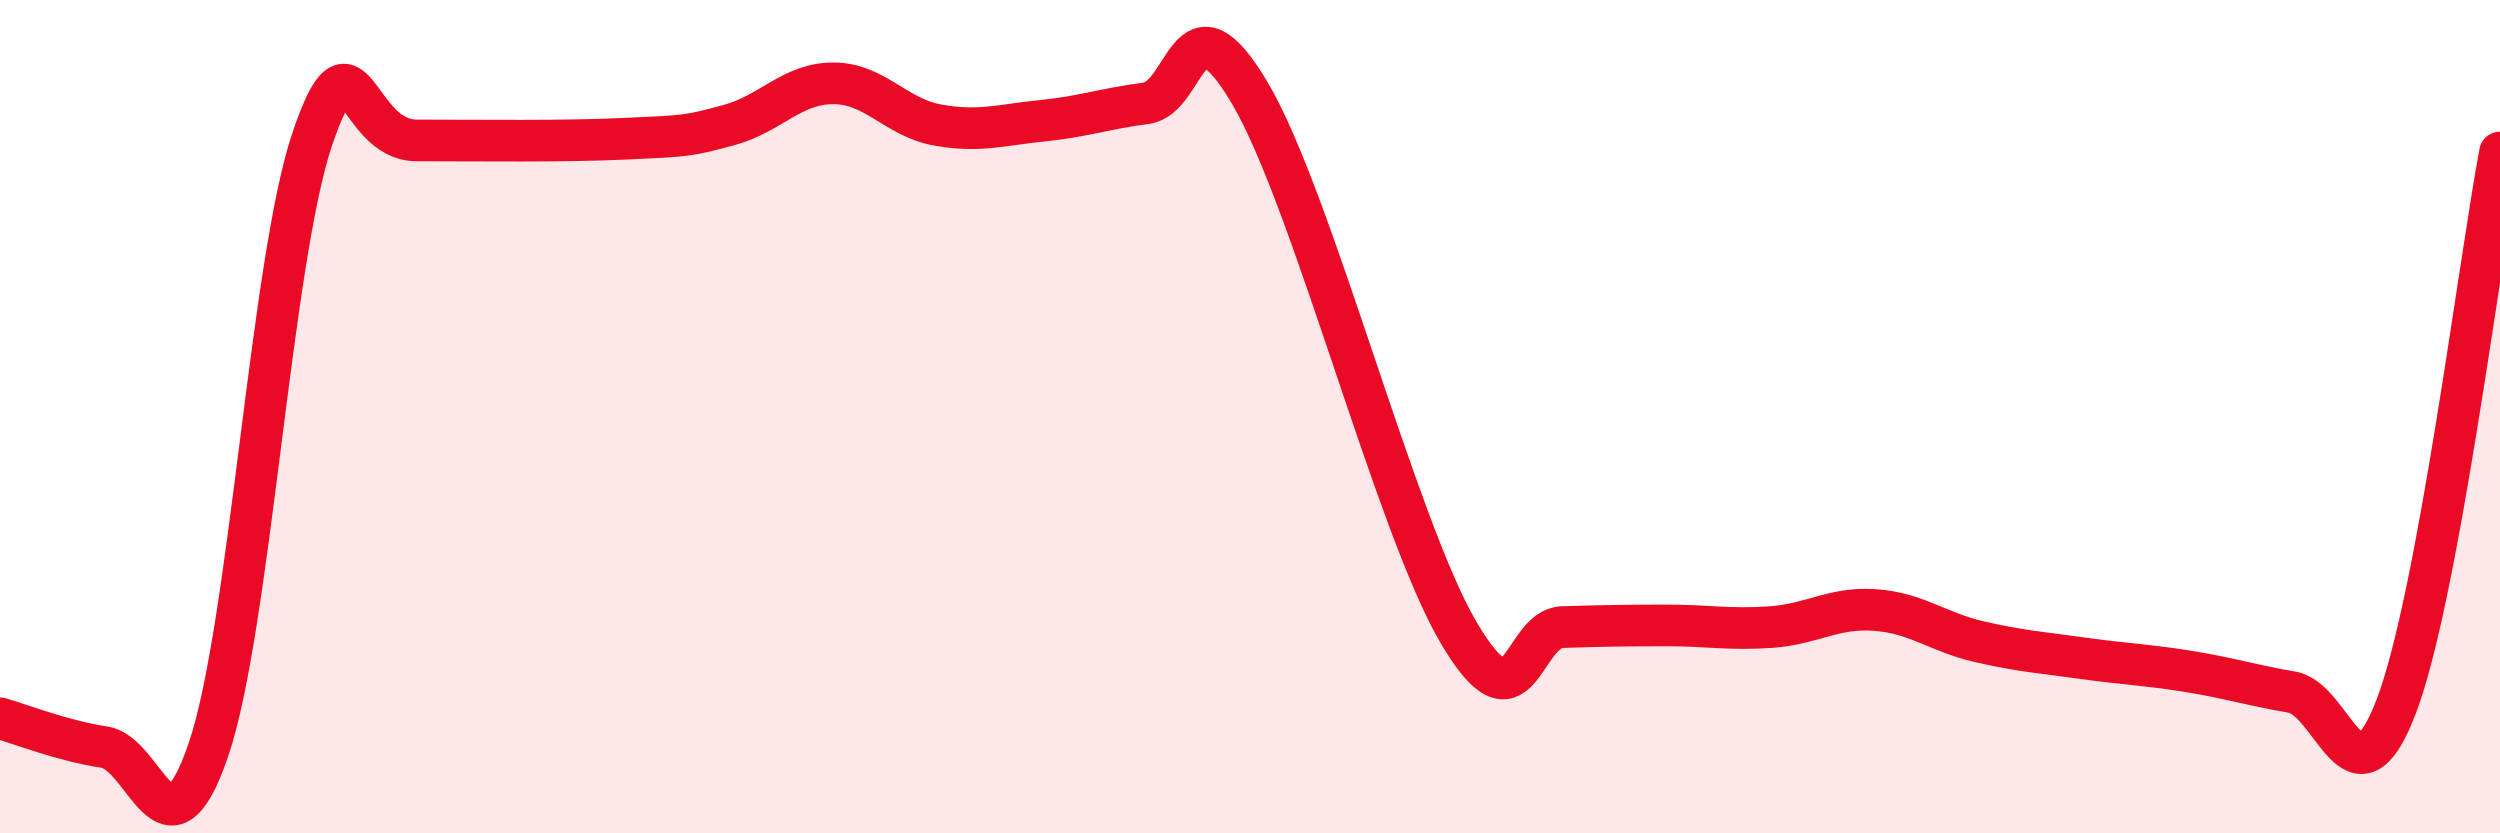 
    <svg width="60" height="20" viewBox="0 0 60 20" xmlns="http://www.w3.org/2000/svg">
      <path
        d="M 0,17.24 C 0.5,17.38 1.5,17.78 2.5,17.93 C 3.5,18.08 4,20.92 5,18 C 6,15.08 6.5,6.25 7.5,3.32 C 8.5,0.39 8.5,3.37 10,3.37 C 11.5,3.37 13.5,3.4 15,3.33 C 16.5,3.26 16.5,3.27 17.5,3 C 18.5,2.73 19,2 20,2 C 21,2 21.5,2.82 22.5,3 C 23.5,3.18 24,3 25,2.9 C 26,2.8 26.5,2.61 27.5,2.48 C 28.5,2.35 28.5,-0.3 30,2.24 C 31.5,4.78 33.5,12.61 35,15.17 C 36.5,17.73 36.5,15.08 37.5,15.05 C 38.5,15.02 39,15.01 40,15.01 C 41,15.01 41.5,15.12 42.5,15.05 C 43.5,14.98 44,14.57 45,14.64 C 46,14.71 46.5,15.17 47.5,15.4 C 48.5,15.63 49,15.66 50,15.8 C 51,15.94 51.5,15.95 52.5,16.11 C 53.5,16.27 54,16.44 55,16.61 C 56,16.78 56.5,19.57 57.5,16.98 C 58.5,14.39 59.5,6.32 60,3.66L60 20L0 20Z"
        fill="#EB0A25"
        opacity="0.1"
        stroke-linecap="round"
        stroke-linejoin="round"
      />
      <path
        d="M 0,17.24 C 0.5,17.38 1.5,17.78 2.5,17.93 C 3.5,18.08 4,20.92 5,18 C 6,15.08 6.5,6.25 7.5,3.32 C 8.5,0.39 8.5,3.37 10,3.37 C 11.5,3.37 13.5,3.4 15,3.33 C 16.5,3.26 16.5,3.27 17.5,3 C 18.5,2.73 19,2 20,2 C 21,2 21.5,2.82 22.5,3 C 23.5,3.18 24,3 25,2.9 C 26,2.8 26.5,2.61 27.5,2.48 C 28.5,2.35 28.5,-0.3 30,2.24 C 31.5,4.78 33.5,12.61 35,15.17 C 36.5,17.73 36.5,15.08 37.5,15.05 C 38.5,15.02 39,15.01 40,15.01 C 41,15.01 41.5,15.12 42.5,15.05 C 43.5,14.98 44,14.57 45,14.64 C 46,14.71 46.5,15.17 47.5,15.4 C 48.5,15.63 49,15.66 50,15.8 C 51,15.94 51.5,15.95 52.5,16.11 C 53.5,16.27 54,16.44 55,16.61 C 56,16.78 56.5,19.57 57.5,16.98 C 58.5,14.39 59.5,6.32 60,3.66"
        stroke="#EB0A25"
        stroke-width="1"
        fill="none"
        stroke-linecap="round"
        stroke-linejoin="round"
      />
    </svg>
  